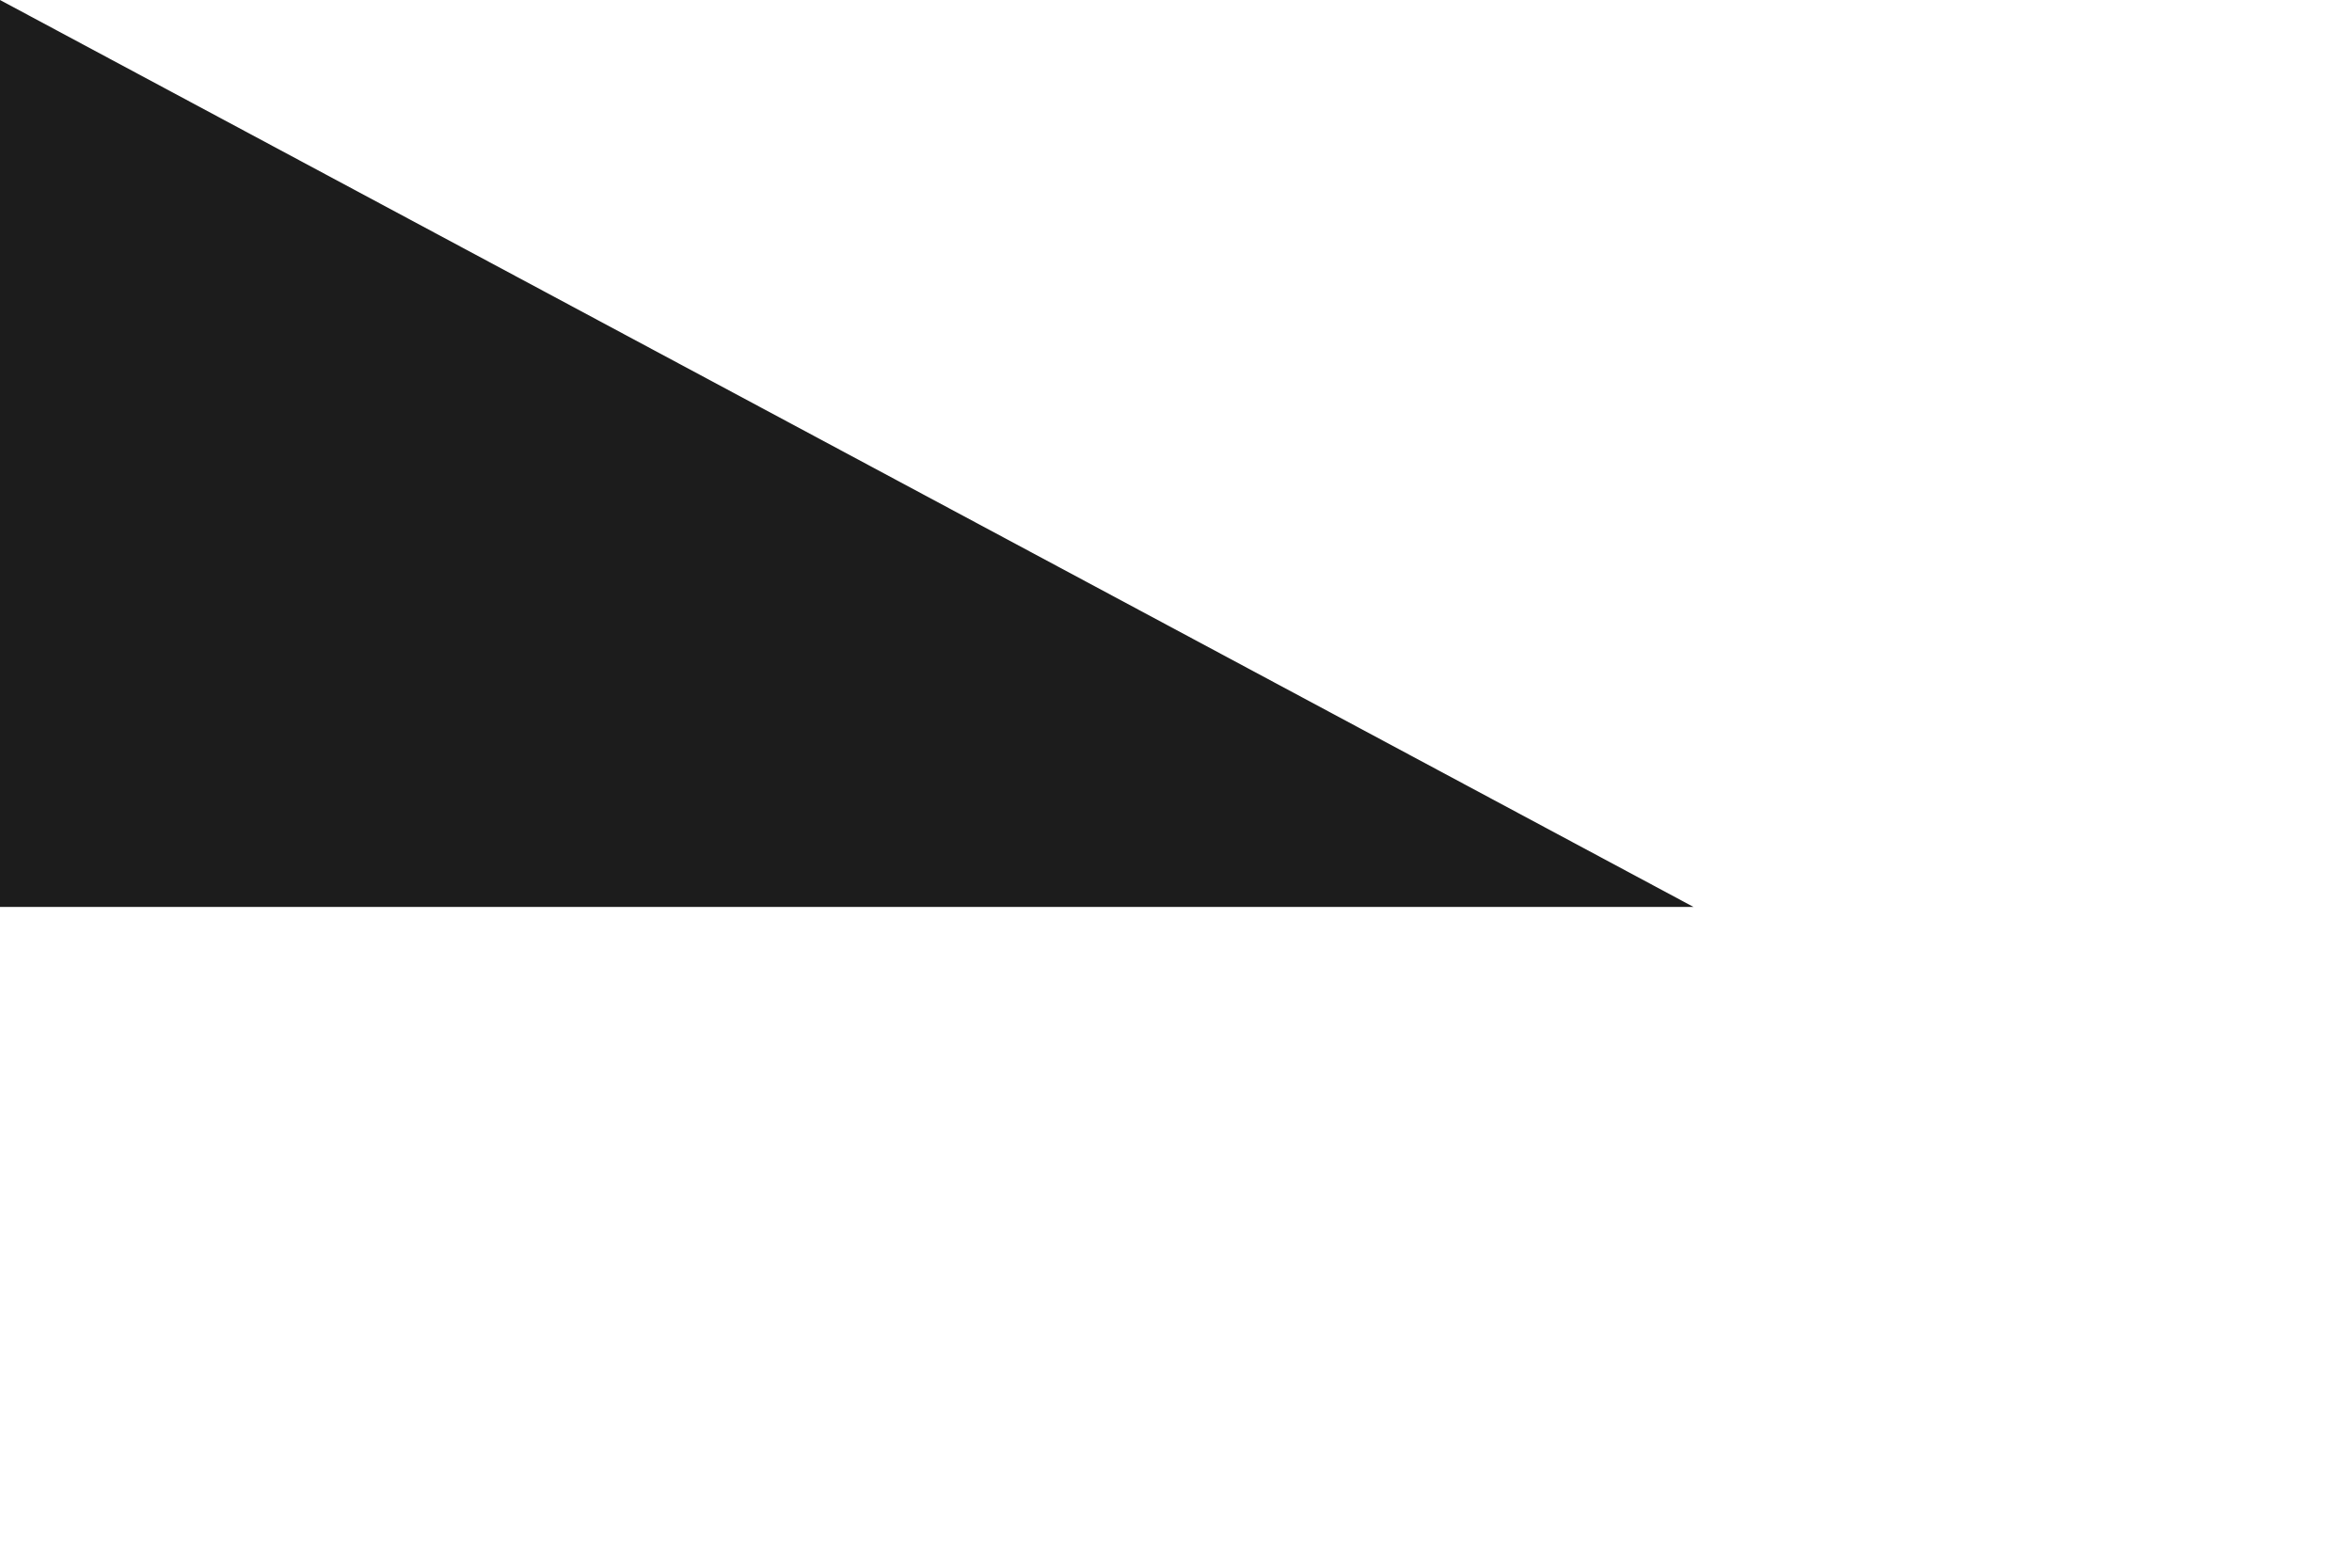 <?xml version="1.0" encoding="utf-8"?>
<svg xmlns="http://www.w3.org/2000/svg" fill="none" height="100%" overflow="visible" preserveAspectRatio="none" style="display: block;" viewBox="0 0 3 2" width="100%">
<path d="M0 0L2.16 1.157H1.58586e-07L0 0Z" fill="#1C1C1C" id="Polygon 5"/>
</svg>